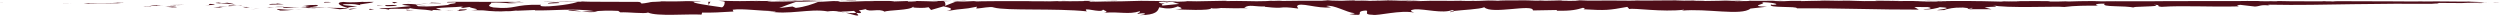 <!-- Generator: Adobe Illustrator 22.0.1, SVG Export Plug-In  -->
<svg version="1.1"
	 xmlns="http://www.w3.org/2000/svg" xmlns:xlink="http://www.w3.org/1999/xlink" xmlns:a="http://ns.adobe.com/AdobeSVGViewerExtensions/3.0/"
	 x="0px" y="0px" width="958.11px" height="5.965px" viewBox="0 0 958.11 5.965" style="enable-background:new 0 0 958.11 5.965;"
	 xml:space="preserve">
<style type="text/css">
	.st0{fill:#4E0E19;}
</style>
<defs>
</defs>
<g>
	<g>
		<g>
			<g>
				<path class="st0" d="M1.12,1.009C-0.295,0.973,0.213,1.027,0,1.029C2.367,1.085,1.06,0.994,1.12,1.009z"/>
				<polygon class="st0" points="24.47,1.202 24.057,1.25 27.499,1.155 				"/>
				<path class="st0" d="M46.306,1.452c-2.064-0.351-7.912-0.029-11.803-0.184l-0.641-0.069l-1.755,0.199
					C36.836,1.432,42.977,1.326,46.306,1.452z"/>
				<path class="st0" d="M57.949,2.434c-0.719-0.17,2.518-0.083-2.715-0.103c0.262,0.026,0.338,0.033,0.492,0.048
					C56.197,2.39,56.845,2.406,57.949,2.434z"/>
				<path class="st0" d="M55.726,2.379C53.426,2.342,57.23,2.537,55.726,2.379L55.726,2.379z"/>
				<path class="st0" d="M66.345,2.498l-3.029,0.089c0.633,0.11,3.329,0.195,2.327,0.245C68.751,2.821,68.112,2.699,66.345,2.498z"
					/>
				<path class="st0" d="M69.217,2.224l-1.57,0.041C67.923,2.311,68.338,2.335,69.217,2.224z"/>
				<path class="st0" d="M64.319,2.342l3.329-0.078c-0.439-0.08-0.485-0.222-1.528,0.024C66.392,2.162,65.734,2.278,64.319,2.342z"
					/>
				<path class="st0" d="M62.434,2.244c-1.699-0.122-3.894-0.207-0.854-0.306C55.785,1.914,56.639,2.195,62.434,2.244z"/>
				<path class="st0" d="M47.421,1.105L45.15,0.995l-1.965,0.101C44.166,1.045,47.562,1.214,47.421,1.105z"/>
				<path class="st0" d="M85.215,3.109C85.404,3,84.196,2.793,83.97,2.649l-2.237,0.088C82.883,2.83,85.062,2.94,85.215,3.109z"/>
				<path class="st0" d="M83.97,2.649l3.348-0.14C84.328,2.443,83.781,2.525,83.97,2.649z"/>
				<polygon class="st0" points="69.757,1.726 64.258,1.998 70.817,1.732 				"/>
				<polygon class="st0" points="98,3.372 96.102,3.619 99.483,3.252 				"/>
				<path class="st0" d="M106.48,3.472c-1.404,0.222,1.925,0.461,0.441,0.586c2.304,0.005,4.271-0.173,6.042-0.341
					C111.081,3.794,109.075,3.723,106.48,3.472z"/>
				<path class="st0" d="M115.937,3.473c-0.94,0.048-1.914,0.144-2.974,0.243C113.962,3.674,114.946,3.605,115.937,3.473z"/>
				<path class="st0" d="M93.02,2.651c0.259,0.075,0.757,0.273,2.635,0.384l-1.316-0.359C93.936,2.668,93.482,2.659,93.02,2.651z"/>
				<path class="st0" d="M94.292,2.664l0.046,0.012c1.429,0.029,2.42,0.05,2.844,0.058C96.818,2.725,95.948,2.704,94.292,2.664z"/>
				<path class="st0" d="M92.688,2.644C92.81,2.647,92.9,2.648,93.02,2.651C92.893,2.616,92.817,2.604,92.688,2.644z"/>
				<path class="st0" d="M78.533,2.078C80.5,1.94,84.6,1.785,80.632,1.497C79.221,1.69,81.493,1.86,78.533,2.078z"/>
				<path class="st0" d="M91.053,2.208l-3.556-0.115c0.07,0.085,0.711,0.217-0.263,0.293L91.053,2.208z"/>
				<polygon class="st0" points="92.794,2.123 91.053,2.208 92.371,2.252 				"/>
				<path class="st0" d="M109.846,3.021c1.536-0.141,3.216-0.134,5.114-0.135c-2.034-0.103-4.137-0.169-6.134-0.193
					C108.544,2.807,107.666,3.003,109.846,3.021z"/>
				<path class="st0" d="M102.287,2.813c0.106-0.005,0.242-0.011,0.341-0.016C102.419,2.764,102.25,2.752,102.287,2.813z"/>
				<path class="st0" d="M133.644,3.123c-0.103-0.028-0.194-0.053-0.3-0.081c-0.024,0.025-0.04,0.049-0.07,0.073L133.644,3.123z"/>
				<path class="st0" d="M108.484,2.62c-1.529-0.09-2.443-0.01-3.314,0.091c1.143-0.022,2.355-0.031,3.655-0.018
					C108.952,2.642,108.976,2.607,108.484,2.62z"/>
				<path class="st0" d="M121.149,3.372c-0.796-0.096-1.699-0.18-2.648-0.258C119.28,3.25,120.867,3.472,121.149,3.372z"/>
				<path class="st0" d="M103.144,2.903c-0.077,0.004-0.146,0.008-0.229,0.013C103.416,3,103.354,2.962,103.144,2.903z"/>
				<path class="st0" d="M103.144,2.903c0.787-0.04,1.405-0.121,2.027-0.193c-0.931,0.017-1.794,0.044-2.542,0.086
					C102.818,2.825,103.008,2.866,103.144,2.903z"/>
				<path class="st0" d="M139.305,0.683c-0.27-0.049-4.289,0.468-7.759,0.052c-3.415,0.244-1.182,1.547,1.799,2.307
					c0.106-0.173,0.106-0.329,3.62-0.536c-1.23-0.236-7.797-0.565-4.832-0.903c4.654-0.185,3.814,0.157,6.077,0.386
					c-0.962-0.259,0.519-0.433,2.113-0.646c0.797-0.106,1.623-0.221,2.185-0.357c0.281-0.068,0.497-0.142,0.611-0.222
					c0.114-0.053,0.125-0.036-0.001-0.059c-1.36,0.024-2.721,0.002-4.081,0.064C138.958,0.702,140.438,0.71,139.305,0.683z"/>
				<path class="st0" d="M126.649,2.924l-1.446,0.03c1.648,0.086,2.828,0.252,5.001,0.589c2.406-0.156,2.905-0.299,3.07-0.428
					l-7.12-0.139L126.649,2.924z"/>
				<path class="st0" d="M118.711,2.875c1.129-0.382,4.602-0.527,2.475-0.983c-4.243-0.001-2.973,0.313-5.508,0.459
					c6.847-0.028-1.967,0.196,2.981,0.477c-1.346,0.051-2.556,0.055-3.698,0.057c1.233,0.063,2.422,0.139,3.541,0.228
					c-0.062-0.011-0.106-0.018-0.157-0.027l-0.032,0.001l0.007-0.006c-0.295-0.054-0.392-0.085-0.06-0.052
					c0.023-0.005,0.106-0.005,0.143-0.006c0.046-0.055,0.173-0.101,0.309-0.146c1.983,0.108,0.312,0.108-0.309,0.146
					c-0.023,0.019-0.077,0.037-0.083,0.058l0.026,0.005l6.859-0.133C123.752,2.881,121.934,2.871,118.711,2.875z"/>
				<path class="st0" d="M84.291,0.846c0.213,0.028,0.203,0.05,0.219,0.073C84.954,0.882,85.122,0.855,84.291,0.846z"/>
				<path class="st0" d="M87.113,1.043c-0.499,0.044-0.914,0.17-2.535,0.131c-1.406-0.099,0.007-0.15-0.067-0.254
					c-0.977,0.084-3.419,0.212-0.356,0.376l0.485-0.04c2.761,0.116,6.309,0.552,5.827,0.596C89.661,1.548,88.95,1.332,87.113,1.043z
					"/>
				<path class="st0" d="M103.109,1.786l5.712-0.145l-2.909-0.335l0.148,0.192C102.811,1.408,103.513,1.644,103.109,1.786z"/>
				<polygon class="st0" points="134.297,3.347 133.54,3.793 136.839,3.189 				"/>
				<polygon class="st0" points="141.72,3.385 141.445,3.794 143.405,3.57 				"/>
				<path class="st0" d="M560.578,0.279l1.678-0.021C561.463,0.268,560.953,0.274,560.578,0.279z"/>
				<path class="st0" d="M548.427,0.272l-0.298,0.038C548.692,0.289,548.923,0.273,548.427,0.272z"/>
				<path class="st0" d="M324.015,4.849c2.444,0.62,5.176,1.589,4.88,0.848l-0.751-0.723C326.437,5.095,325.127,5.008,324.015,4.849
					z"/>
				<path class="st0" d="M448.862,0.72c-0.232-0.008-0.475-0.017-0.715-0.026c-0.297,0.015-0.585,0.029-0.861,0.042
					c-0.276,0.071-0.541,0.229-0.79,0.332C447.207,0.925,448.014,0.672,448.862,0.72z"/>
				<path class="st0" d="M450.587,0.365l3.223,0.055C453.081,0.407,452.046,0.39,450.587,0.365z"/>
				<path class="st0" d="M626.939,0.204l1.958-0.083C625.833,0.121,627.182,0.163,626.939,0.204z"/>
				<path class="st0" d="M217.741,3.972c2.11,0.248,3.788,0.362,5.263,0.404C220.462,4.008,218.412,3.485,217.741,3.972z"/>
				<path class="st0" d="M555.797,4.674c1.027-0.141,1.466-0.297,1.435-0.468C556.175,4.339,555.577,4.486,555.797,4.674z"/>
				<path class="st0" d="M229.097,4.43c-0.372-0.064-0.737-0.098-1.115-0.153c-1.542,0.088-3.094,0.155-4.978,0.099
					C224.881,4.649,227.031,4.832,229.097,4.43z"/>
				<path class="st0" d="M867.609,0.398c0.175,0.002,0.385,0.005,0.545,0.008C868.207,0.397,867.965,0.397,867.609,0.398z"/>
				<path class="st0" d="M937.724,1.273c-0.691,0.013-1.817,0.034-2.879,0.054C935.363,1.328,936.231,1.313,937.724,1.273z"/>
				<path class="st0" d="M171.585,3.956C170.011,3.97,171.335,4.01,171.585,3.956L171.585,3.956z"/>
				<path class="st0" d="M163.929,1.896c0.335-0.054,0.589-0.125,0.629-0.24C164.428,1.776,164.209,1.851,163.929,1.896z"/>
				<path class="st0" d="M244.778,0.728c0.046,0,0.083,0,0.136,0C244.446,0.713,244.526,0.716,244.778,0.728z"/>
				<path class="st0" d="M169.216,3.697c0.591,0.069,1.272,0.129,2.013,0.175C170.904,3.828,170.292,3.771,169.216,3.697z"/>
				<path class="st0" d="M169.535,3.94c-0.543-0.026-0.969-0.046-1.376-0.066C167.96,3.956,168.136,4.012,169.535,3.94z"/>
				<path class="st0" d="M173.778,3.954c-0.9-0.002-1.74-0.036-2.549-0.083c0.309,0.038,0.439,0.069,0.356,0.085
					C172.047,3.956,172.698,3.955,173.778,3.954z"/>
				<path class="st0" d="M738.657,0.513c0.104,0.002,0.223,0.005,0.338,0.007C740.582,0.49,739.885,0.494,738.657,0.513z"/>
				<path class="st0" d="M364.987,0.354c-0.073,0.002-0.113,0.003-0.18,0.004c0.074,0.001,0.166,0.002,0.233,0.003L364.987,0.354z"
					/>
				<path class="st0" d="M370.641,0.291c-2.408,0.104-3.777,0.091-5.601,0.07l1.87,0.239L370.641,0.291z"/>
				<path class="st0" d="M589.672,0.26l-3.971-0.076c4.793-0.122,8.26-0.079,4.532-0.185c-0.562,0.26-15.434,0.022-15.986,0.284
					l-2.618-0.056c0.75-0.005,0.87-0.005,1.611-0.01c-5.09-0.127-3.782,0.189-10.341,0.151c-2.286-0.02-3.881-0.059-2.322-0.09
					l-5.093,0.064c-1.482-0.005-1.12-0.051,0.356-0.046l-7.768,0.02l0.058-0.008c-1.118,0.031-3.624,0.099-4.846,0.132
					c-1.974-0.038,0.99-0.028,0.485-0.061l-4.302,0.064c-1.752-0.069,1.813-0.135,4.784-0.125c-4.017-0.266-3.569,0.066-12.238-0.09
					l4.062-0.033c-2.618-0.151-5.788-0.098-10.38-0.193c1.089,0.05,9.194,0.24,4.525,0.305c-1.315-0.02-3.05-0.03-5.568,0.023
					c-0.012-0.047-0.632-0.066-1.635-0.071c-1.003,0.001-2.386,0.002-3.925,0.004l0.21-0.126c-3.327,0.036-3.064,0.1-5.021,0.156
					c-3.708-0.013-4.477-0.111-5.349-0.194c-5.938-0.021,4.1,0.158-2.928,0.181c-4.938-0.049-8.406,0.002-14.313,0.077
					c-3.456-0.044,0.604-0.078-0.635-0.115l-3.064,0.101c-0.75-0.003-0.508-0.034-0.385-0.05c-2.582,0.039-0.213,0.127-4.271,0.162
					c-1.094,0.14-8.332-0.205-13.355-0.045c-1.238-0.036,0.598-0.078,0.219-0.127c-6.892,0.106-5.908,0.077-11.567,0.218
					l-4.821-0.083c3.542,0.095-0.983,0.208-4.948,0.3c0.157,0.006,0.311,0.011,0.462,0.017c0.151,0.005,0.299,0.087,0.443,0.124
					c0.289,0.094,0.563,0.184,0.821,0.268c0.516,0.165,0.964,0.3,1.324,0.386l-6.326,0.614c-0.764-0.188-0.127-0.582,0.91-1.06
					c-0.431,0.094-0.841,0.188-1.159,0.275c-0.565-0.106-0.916-0.227-1.099-0.358c-0.091-0.066-0.141-0.134-0.154-0.205
					c-0.013-0.08,0.01-0.036,0.063-0.06c0.213-0.033,0.911-0.069,1.722-0.104c0.769,0.026,1.535,0.052,2.279,0.078
					c1.562-0.077,3.024-0.162,2.699-0.236c-0.416,0.007-1.205,0.02-2.074,0.034c0.409-0.021,0.669-0.04,0.48-0.052
					c-0.215-0.013-0.875,0.015-1.909,0.047l-1.438-0.141l-0.349,0.056l-8.276-0.087c-5.922,0.142-11.073,0.35-20.471,0.407
					c2.332-0.102,0.501-0.167,0.628-0.288c2.565,0.128,7.28-0.055,12.151-0.03c-2.542-0.013-1.983-0.071-1.336-0.091l-8.688,0.118
					c0.196-0.099-1.845-0.074-4.115-0.115c1.715,0.195-6.476,0.131-10.011,0.191c-0.219-0.065,0.628-0.132,4.941-0.117
					c-4.758-0.146-6.149,0.229-10.819,0.105c1.053-0.002,1.621,0.008,2.037-0.025c-2.46,0.058-8.473,0.013-7.058-0.044l1.051-0.001
					c-6.991-0.022-21.282,0.001-22.325,0.165c-0.07-0.021,0.916-0.197,1.339-0.23l-6.237,0.275l-1.559,0.069l-0.78,0.034
					c-0.26,0.087-0.52,0.201-0.78,0.3l-3.118,1.226c0.275-0.313,0.217-0.734,0.067-1.201c-0.038-0.103-0.081-0.267-0.126-0.327
					l-0.139-0.041c-0.092-0.028-0.176-0.056-0.225-0.083c-0.193-0.11,0.202-0.213,3.101-0.253c-1.664-0.02-3.724-0.042-7.233,0.007
					c1.136,0.02,2.83,0.201,1.279,0.214c-4.259-0.155-2.957-0.083-8.207-0.214c1.702,0.03-0.189,0.248-2.879,0.241
					c0.42-0.033-0.224-0.215,0.759-0.238l-6.695,0.214c1.671-0.039,0.295-0.181-1.203-0.241c0.695,0.042-5.788-0.003-7.573,0.018
					l2.838,0.049c-7.559-0.031-7.467,0.299-14.966,0.288c0.908-0.044,2.242-0.269-1.572-0.295c-0.879,0.051-2.838,0.165-5.354,0.311
					c-0.159,0.008-0.321,0.016-0.484,0.024c-0.164,0.035-0.33,0.127-0.498,0.187c-0.337,0.13-0.682,0.263-1.034,0.399
					c-0.706,0.26-1.443,0.507-2.204,0.73c-1.522,0.446-3.14,0.797-4.799,0.971l-1.273-0.533l-5.09,0.586
					c0.792-0.343,1.943-0.782,3.298-1.267c0.679-0.237,1.408-0.491,2.168-0.757c0.19-0.065,0.383-0.13,0.577-0.196
					c0.194-0.069,0.39-0.143,0.587-0.127c0.395-0.015,0.795-0.03,1.198-0.046c3.24-0.11,6.679-0.226,9.095-0.308
					c-2.828-0.048-0.788-0.073-5.024-0.066c-1.496-0.057,2.309-0.088,3.556-0.092l-9.863-0.035c0.439,0.126-7.542,0.127-7.166,0.231
					l10.712-0.132c0.434,0.126-6.194,0.357-13.182,0.335c-1.778-0.05,1.33-0.223,1.184-0.264c-0.907,0.043-6.633,0.083-7.275,0.053
					l2.965-0.067c-3.89-0.046-6.349,0.166-11.024,0.048c-1.613-0.008-4.818-0.159-5.097-0.086c1.316,0.071,2.102,0.215,2.341,0.356
					c0.03,0.018,0.051,0.035,0.064,0.052c0.006,0.009,0.01,0.017,0.012,0.026l0,0.184c-0.009,0.279-0.053,0.545-0.132,0.789
					c-0.157,0.487-0.454,0.882-0.893,1.102c-0.565-0.085-8.473-1.152-10.315-1.722c-0.332-0.112-0.519-0.238-0.596-0.351
					c-0.077-0.015-0.044-0.03,0.063-0.046c0.214-0.031,0.725-0.063,1.248-0.095c1.047-0.064,2.143-0.126,1.012-0.173
					c-0.097,0.034-1.565,0.076-2.177,0.089c-1.695-0.028,0.702-0.104-2.981-0.088c-0.615,0.124-7.489-0.008-1.741,0.105
					c-3.602,0.036-3.828-0.024-8.058-0.018c0.673,0.039-0.276,0.107-1.845,0.169c-0.784,0.037-1.724-0.001-2.692,0.28
					c-0.969,0.195-1.967,0.343-2.869,0.412c0.106-0.126-0.043-0.271-0.268-0.403c-0.225-0.13-0.526-0.276-0.722-0.244
					c-7.382-0.026-11.348-0.041-18.232-0.065c-0.635-0.029-3.957-0.063-2.542-0.114c-0.99,0.021-1.9,0.061-4.024,0.064
					c-4.11-0.1,4.735-0.017,1.602-0.138c-0.268,0.068-5.492,0.096-8.516,0.138c0.931,0.104,6.988,0.019,10.017-0.024
					c0.004,0.036-0.323,0.073-0.928,0.109c-0.153,0.008-0.321,0.017-0.505,0.027c-0.093,0.004-0.19,0.009-0.29,0.013
					c-0.101,0.024-0.205,0.066-0.314,0.098c-0.435,0.137-0.932,0.27-1.486,0.397c-2.216,0.51-5.333,0.931-8.931,1.176
					c-5.719,0.25-2.479-0.734-3.472-0.579c-10.743-0.215-9.152,1.865-18.072,1.026c-3.54-0.693-0.16-1.337-0.945-1.827
					c4.659-0.254,7.153,0.439,10.31,0.422l-3.888-0.332c1.482-0.225,4.592-0.402,6.287-0.199c-0.371-0.076-0.932-0.144-1.648-0.181
					c-0.716-0.004-1.584-0.008-2.569-0.014c-1.97-0.003-4.405-0.006-7.006-0.009c-5.202-0.014-11.065-0.03-15.214-0.041
					c-0.737,0.014-1.737,0.032-2.409,0.045c-0.335,0.02-0.586-0.011-0.678,0.051c-0.092,0.06-0.025,0.121,0.275,0.185l2.622-0.088
					c2.41,0.524-4.935,0.701-1.616,0.949c-3.518,0.351-7.461,0.872-12.413,0.559l-0.931-0.696c0.106,0.201,3.237,0.429,4.629,0.222
					c-2.064,0.291-7.594-0.959-9.855-0.075l3.471,0.491c-3.532,0.328-7.898,0.986-12.287,0.73c1.997,0.667,1.012-0.067,4.131,0.733
					c-2.704-0.985,11.228,0.177,6.884-0.897c3.2,0.95,5.539,0.44,9.722,1.296c-0.13-0.235-1.482-0.464,2.202-0.305
					c0.166-0.067,0.559-0.15,0.809-0.199c0.112,0.009,0.152,0.013,0.249,0.02c-0.074-0.011-0.129-0.019-0.203-0.03
					c0.16-0.034,0.174-0.041-0.076-0.011c-0.878-0.113-1.589-0.244-1.877-0.378c1.829-0.521,7.688-0.461,9.669-0.738
					c2.186,0.13-0.914,0.273,0.279,0.54l2.96-0.413c0.293,0.543,5.808,0.965,0.658,1.234l4.636,0.074
					c2.729,0.341,6.483,0.518,8.798,0.3c2.186,0.15,5.523-0.583,3.618-0.149l7.27-0.293l0.067,0.148
					c7.173,0.159,14.766-0.896,22.967,0.295c2.415-0.135,4.911-0.315,8.951-0.104l0.788,0.561c3.1-0.171,9.311,0.648,10.643,0.07
					c3.345,1.569,15.048,0.473,20.501,0.794l0.206-0.77c3.753,0.074,7.352-0.121,12.012-0.41l-0.287-0.697
					c4.017-0.557,10.327,0.548,16.681,0.515c-0.432,0.272-2.044,0.19-3.184,0.02c7.591,1.666,16.015-1.109,22.9,0.114
					c1.715-0.259,2.958-0.162,4.161,0.028c-0.16,0.001-0.303,0.014-0.426,0.037c0.176,0.01,0.437,0.012,0.704,0.012
					c0.757,0.13,1.538,0.281,2.383,0.404c-0.719-0.183-1.406-0.334-2.005-0.405c1.323-0.01,3.33-0.093,5.297-0.272l0.838,0.801
					c0.16-0.007,0.288-0.013,0.455-0.021c1.93,0.304,1.552-0.372,0.522-0.977c0.99-0.128,1.898-0.283,2.601-0.474
					c1.568,1.302,5.16-0.422,7.3,0.974c1.326-0.672,9.889-0.475,10.936-1.918c0.067,0.188,0.647,0.279-0.415,0.288
					c2.193,0.169,4.384,0.339,6.351-0.066l0.931,1.047l4.788-1.398c2.909,0.644,4.115,1.022,1.227,1.822
					c6.974-1.227,5.659-0.451,11.59-1.684l-0.289,0.685c2.12-0.022,5.509-0.938,6.788-0.368c4.742,1.323,23.466,0.217,35.639,1.469
					c-2.361-2.073,5.659,0.938,6.141-0.667c0.709,0.491,2.406,0.771,0.434,1.195c6.213-0.475,9.334,0.792,13.624-0.564
					c0.711,0.496-1.33,0.721-0.697,1.014c0.498-0.106,1.974-0.426,2.62-0.131c0.633,0.294-0.91,0.413-1.893,0.626
					c6.346-0.073,6.988-1.595,7.45-3.023c3.216,0.678,4.821,0.585,7.143-0.352c1.12,0.468,2.987,0.96-0.956,1.125
					c2.219,0.07,13.552,0.691,13.778-0.457c0.695,0.292,3.101,0.086,3.685-0.047c4.978,0.07,5.416,0.173,10.304,0.066l-1.355-0.188
					c1.93-1.387,4.063-0.308,8.004-0.476l-0.113,0.142c9.036,0.999,3.901-0.48,12.815,0.659l-0.485-0.862
					c0.831-1.854,7.898,1.092,13.072,0.382l-1.868-0.491c2.826-0.633,7.898,2.512,10.736,2.737c0.618,0.16-0.977,0.259-1.84,0.379
					c7.429,1.079,0.963-1.126,6.498-1.393c1.021,0.605-1.315,1.543,2.41,1.65c1.856,0.484,10.808-1.973,15.892-0.827
					c-1.121-0.462-2.233-0.924,0.339-1.277c3.941-0.168,10.656,1.731,14.215,0.27c0.501,0.125,0.69,0.245,0.711,0.36
					c3.013-0.379,9.791-0.638,11.606-1.423c2.784,2.888,18.73-1.43,18.663,1.224l9.267-0.166l-0.242,0.269
					c5.923,0.155,8.018-0.478,10.1-1.105c1.369,0.174,0.37,0.418,0.256,0.555c8.655,0.504,9.516,0.379,16.773-0.914l0.755,0.827
					c1.967-0.481,12.514,1.248,21.003,0.258c-0.083,0.092-0.259,0.249-0.933,0.367c9.551-0.963,22.866,2.075,26.365-0.8l6.303-0.718
					c-8.154-0.198,1.214-1.225-2.14-1.686c3.207-0.163,8.29,0.838,4.35,0.988l-0.617-0.139c-1.448,1.465,10.133,0.492,9.913,1.471
					c16.046-0.132,31.685,0.546,46.715,0.478l-1.732-1.003l5.243,0.032c1.376,0.227,1.847,0.771-1.893,0.756
					c1.967,0.553,6.272-0.518,6.379-0.73c7.323,0.355-2.861,1.173-0.615,1.185l3.05-0.099l-0.688-0.11
					c2.472-0.422,2.691-0.845,7.187-0.824c2.844,0.175,1.459,0.584,2.579,0.613c-0.007,0.068,0.372,0.097,1.717,0.014l6.605,0.026
					l-2.641-0.723c2.928-0.385,6.211,0.004,3.163-0.818c4.474,1.263,24.639,0.313,27.386,0.674c4.1-0.52,8.148-0.525,13.161-0.5
					c-1.246-0.124-1.992-0.847,2.332-0.77c-1.581,1.473,7.919,0.598,11.414,1.574c-3.123-0.636,12.294-0.279,7.393-1.149
					c3.609,0.086,0.219,0.501,2.957,0.79c8.588-0.567,18.927,0.121,29.543-0.175c0.166-0.145-1.612-0.354,0.665-0.589l5.605,0.653
					c2.096-0.102,1.93-0.812,5.761-0.386c-0.541-0.105-1.348-0.268,0.058-0.323c10.398,0.223,21.022-0.04,31.687-0.195
					c10.664-0.172,21.369-0.214,31.929-0.145c-2.861-0.057-0.954-0.105,1.23-0.141c-1.42-0.004,0.032-0.134-0.247-0.202l8.842,0.062
					c1.611-0.169,9.48-0.161,10.403-0.273l-2.8,0.051c3.724-0.146-5.211-0.27-4.666-0.36c-4.169,0.091-10.994-0.147-17.835-0.016
					c-1.51-0.024,1.288-0.034,0.48-0.061c-1.734,0.045-3.828,0.055-7.709,0.031l0.439-0.012c-10.9-0.035-15.577-0.051-27.825-0.09
					l0.907,0.061c-2.624-0.027-3.184-0.033-4.418-0.046c-3.02,0.091,7.392,0.01,4.64,0.11c-3.491-0.126-18.56-0.011-20.919-0.16
					c-4.049-0.004,1.187,0.075-2.861,0.072l-1.073-0.041l-1.023,0.052c-2.654-0.01-3.993-0.063-4.093-0.098
					c0.644-0.003,1.831-0.008,2.521-0.01c-3.442-0.052-9.706,0.007-10.888-0.009l3.89,0.029c-11.05,0.031-24.541-0.04-35.217,0.048
					l0.81,0.034c-8.152,0.061-6.53-0.04-15.48-0.014l0.325-0.008c-1.791,0.034-4.184,0.051-6.633,0.046
					c2.26-0.04-4.253-0.082-1.288-0.126c-8.84,0.066-4.373,0.053-10.211,0.183l-1.347-0.06c-1.99,0.053-2.156,0.082-6.626,0.096
					c3.666-0.051-2.853-0.092,1.254-0.159c-9.38-0.136-13.928,0.129-18.232-0.068c-4.307,0.168,8.117,0.097,5.705,0.132
					c2.02,0.055-3.556,0.125-6.499,0.108c-2.997-0.004-5.095-0.219-12.633-0.22c0.749-0.005,0.802-0.006,1.549-0.011
					c-2.821-0.046-5.527,0.058-8.987-0.016c-1.94,0.105-4.493-0.008-5.052,0.127l6.914-0.029c-3.92,0.033-7.595,0.192-14.053,0.114
					c0.503-0.028,2.425-0.063,3.745-0.083c-1.888-0.041-3.636,0.026-5.594-0.016c0.558-0.137,8.403-0.027,12.603-0.128
					c-2.027-0.058-7.944,0.095-5.834-0.052c-3.034,0.187-7.427-0.028-12.532,0.115l0.337-0.083
					c-0.808,0.013-2.481,0.051-3.968,0.048l2.691-0.107c-4.132,0.09-7.967-0.086-11.931-0.038c8.3,0.003,1.863,0.103,5.372,0.166
					c-10.237,0.109-5.887-0.223-17.348-0.19c1.552-0.011,5.825,0.055,3.399,0.093c-2.182-0.019-5.063-0.053-6.402-0.099
					c-7.594,0.013,1.166,0.089-2.066,0.14c-2.585-0.107-3.729,0.041-7.057,0.074l-0.024-0.089
					c-8.653-0.061-2.294,0.184-10.084,0.114l3.293-0.123l-4.062,0.031l0.838-0.101c-4.418,0.074-5.794,0.055-10.123,0.025
					c1.006,0.063-0.565,0.162-4.398,0.165c-2.614-0.054,1.464-0.085-3.969-0.073c1.227-0.056,2.57-0.126,4.934-0.043
					c0.275-0.016,1.179-0.069,1.459-0.085c-2.815-0.062-7.074-0.015-9.041-0.015c0.757,0.008,1.658,0.017,2.127,0.021l-7.875,0.123
					c-1.24-0.034-0.256-0.061,0.718-0.088c-1.593,0.018-2.703,0.031-5.044,0.058c0.607-0.073,0.461-0.149,3.782-0.183l-7.504,0.08
					c-0.501-0.032-3.851-0.089-2.877-0.116c-4.16-0.044-10.204,0.141-15.719,0.082c-0.286,0.014-0.861,0.028-2.034,0.038
					c-5.183-0.018-9.775-0.11-15.919-0.009l-3.486-0.135c-4.811,0.029,4.719,0.17-3.293,0.219c-5.672,0.042-2.117-0.115-4.107-0.153
					c-2.821,0.067-7.725,0.205-12.935,0.094C586.713,0.269,588.06,0.265,589.672,0.26z M530.332,0.31
					c1.15-0.02,3.442-0.08,4.283-0.025C533.305,0.394,532.292,0.342,530.332,0.31z M440.126,0.537
					c0.855-0.031,2.177-0.016,3.669,0.02C442.712,0.565,441.486,0.562,440.126,0.537z M188.84,3.66
					c0.049-0.011,0.083-0.019,0.123-0.028C191.528,3.893,190.618,3.79,188.84,3.66z M183.514,3.351
					c-0.535,0.078-0.498,0.16-0.272,0.245c0.372-0.146,1.568-0.146,2.93-0.091C185.793,3.344,185.105,3.231,183.514,3.351z
					 M755.471,3.272l-1.036-0.158C756.775,2.916,756.12,3.084,755.471,3.272z"/>
				<path class="st0" d="M450.354,0.406c0.325,0.016,0.415,0.034,0.492,0.052C451.298,0.442,451.307,0.423,450.354,0.406z"/>
				<path class="st0" d="M626.576,0.219l0.181,0.001c0.099-0.005,0.152-0.011,0.182-0.016L626.576,0.219z"/>
				<path class="st0" d="M266.016,0.38c1.096,0.012,1.708,0.028,2.114,0.045C268.19,0.403,267.692,0.385,266.016,0.38z"/>
				<path class="st0" d="M155.291,4l3.412-0.096c-1.65,0.006-2.239-0.119-3.072-0.214C155.706,3.816,156.357,4.005,155.291,4z"/>
				<path class="st0" d="M125.679,0.733c-0.498,0.017-1.057-0.018-1.549,0.029l0.136,0.214
					C126.39,0.981,127.875,0.755,125.679,0.733z"/>
				<path class="st0" d="M152.132,2.204c-0.27-0.446-2.41-0.304-4.8-0.237c0.144,0.001,0.28,0.002,0.423,0.002
					C147.05,2.572,149.597,2.392,152.132,2.204z"/>
				<path class="st0" d="M146.778,1.978c-0.737,0.016-1.488,0.023-2.209-0.001C144.289,2.215,145.464,2.033,146.778,1.978z"/>
				<path class="st0" d="M176.759,3.615c-1.133-0.136-0.711,0.615-1.352,0.41C174.141,4.634,182.962,3.352,176.759,3.615z"/>
				<polygon class="st0" points="150.197,0.742 151.054,1.287 152.393,0.849 				"/>
				<path class="st0" d="M169.067,1.172l-3.818-0.166c0.058,0.097-0.427,0.153-1.023,0.195
					C166.578,1.224,169.157,1.346,169.067,1.172z"/>
				<path class="st0" d="M164.225,1.201c-1.226-0.013-2.392-0.003-3.073,0.089C161.815,1.285,163.242,1.27,164.225,1.201z"/>
				<polygon class="st0" points="155.417,0.716 156.546,0.733 159.242,0.738 				"/>
				<path class="st0" d="M210.115,1.362l4.167-0.187c0.425-0.232-0.711-0.373-2.263-0.282C211.022,1.054,209.476,1.14,210.115,1.362
					z"/>
				<path class="st0" d="M197.512,0.588c1.127,0.017,1.203,0.036,1.838,0.063l0.127-0.104L197.512,0.588z"/>
				<path class="st0" d="M209.665,0.561c0.415-0.029,6.048-0.086,0.766-0.078C210.008,0.513,205.834,0.538,209.665,0.561z"/>
				<path class="st0" d="M272.46,0.691l-1.06,0.002l0.038,0.047l0.038,0.386l0.076,0.778l0.454-0.784
					c0.076-0.126,0.151-0.272,0.227-0.382L272.46,0.691z"/>
				<path class="st0" d="M327.805,0.23c-4.938-0.045-1.173,0.119-5.635,0.062c-1.159,0.045,3.647,0.046,2.459,0.085
					C327.609,0.33,329.174,0.356,327.805,0.23z"/>
				<path class="st0" d="M324.629,0.378c-0.477,0.009-0.982,0.019-1.522,0.029C323.969,0.391,324.375,0.383,324.629,0.378z"/>
				<polygon class="st0" points="949.358,1.184 952.535,1.146 950.485,1.137 				"/>
				<path class="st0" d="M955.455,0.952l0.748,0.065l1.907-0.102C957.392,0.93,956,0.962,955.455,0.952z"/>
				<path class="st0" d="M521.51,0.051l-0.242,0.031c0.492,0.033,1.235,0.036,2.724,0.042L521.51,0.051z"/>
				<polygon class="st0" points="564.579,0.157 563.838,0.154 565.223,0.268 				"/>
				<path class="st0" d="M600.726,0.022c-1.475,0.004-3.21,0.01-4.691,0.014C599.251,0.017,601.125,0.162,600.726,0.022z"/>
			</g>
		</g>
	</g>
</g>
</svg>